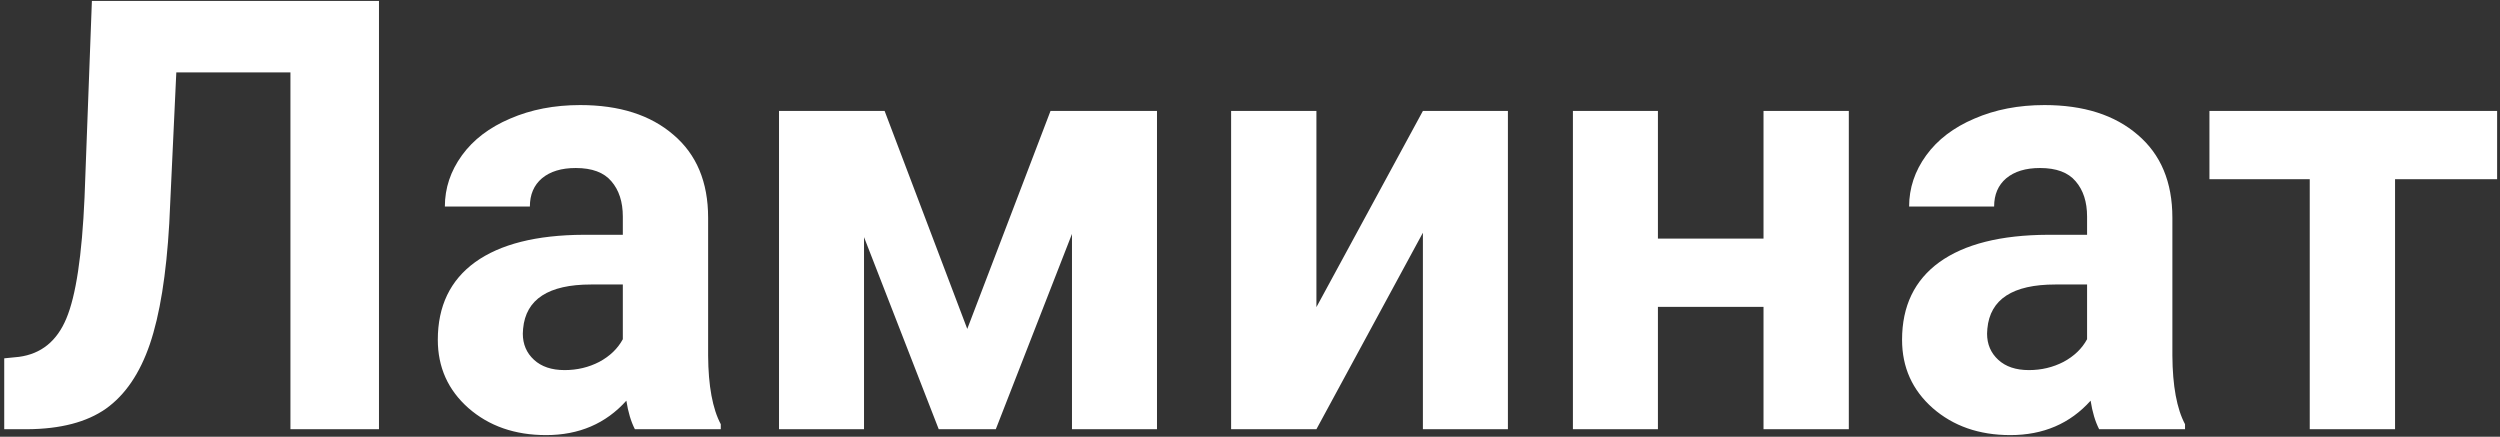 <?xml version="1.0" encoding="UTF-8"?> <svg xmlns="http://www.w3.org/2000/svg" width="332" height="58" viewBox="0 0 332 58" fill="none"><rect x="0" y="0" width="332" height="58" fill="#333333" stroke="none"/> <path d="M50.328 0.125V57H38.57V9.617H23.414L22.477 29.695C22.086 36.466 21.227 41.805 19.898 45.711C18.57 49.591 16.63 52.443 14.078 54.266C11.526 56.062 8.036 56.974 3.609 57H0.562V47.586L2.516 47.391C5.458 47 7.555 45.307 8.805 42.312C10.081 39.292 10.888 33.927 11.227 26.219L12.203 0.125H50.328ZM84.312 57C83.792 55.984 83.414 54.721 83.18 53.211C80.445 56.258 76.891 57.781 72.516 57.781C68.375 57.781 64.938 56.583 62.203 54.188C59.495 51.792 58.141 48.771 58.141 45.125C58.141 40.646 59.794 37.208 63.102 34.812C66.435 32.417 71.24 31.206 77.516 31.18H82.711V28.758C82.711 26.805 82.203 25.242 81.188 24.07C80.198 22.898 78.622 22.312 76.461 22.312C74.56 22.312 73.062 22.768 71.969 23.68C70.901 24.591 70.367 25.841 70.367 27.43H59.078C59.078 24.982 59.833 22.716 61.344 20.633C62.854 18.549 64.99 16.922 67.75 15.75C70.51 14.552 73.609 13.953 77.047 13.953C82.255 13.953 86.383 15.268 89.43 17.898C92.503 20.503 94.039 24.174 94.039 28.914V47.234C94.065 51.245 94.625 54.279 95.719 56.336V57H84.312ZM74.977 49.148C76.643 49.148 78.18 48.784 79.586 48.055C80.992 47.3 82.034 46.297 82.711 45.047V37.781H78.492C72.841 37.781 69.833 39.734 69.469 43.641L69.43 44.305C69.43 45.711 69.924 46.87 70.914 47.781C71.904 48.693 73.258 49.148 74.977 49.148ZM128.453 43.68L139.508 14.734H153.648V57H142.359V31.062L132.242 57H124.664L114.742 31.492V57H103.453V14.734L117.477 14.734L128.453 43.68ZM188.961 14.734H200.25V57H188.961V30.906L174.82 57H163.492V14.734H174.82V40.789L188.961 14.734ZM245.523 57H234.195V40.75H220.172V57H208.883V14.734H220.172V31.688H234.195V14.734H245.523V57ZM278.766 57C278.245 55.984 277.867 54.721 277.633 53.211C274.898 56.258 271.344 57.781 266.969 57.781C262.828 57.781 259.391 56.583 256.656 54.188C253.948 51.792 252.594 48.771 252.594 45.125C252.594 40.646 254.247 37.208 257.555 34.812C260.888 32.417 265.693 31.206 271.969 31.18H277.164V28.758C277.164 26.805 276.656 25.242 275.641 24.07C274.651 22.898 273.076 22.312 270.914 22.312C269.013 22.312 267.516 22.768 266.422 23.68C265.354 24.591 264.82 25.841 264.82 27.43H253.531C253.531 24.982 254.286 22.716 255.797 20.633C257.307 18.549 259.443 16.922 262.203 15.75C264.964 14.552 268.062 13.953 271.5 13.953C276.708 13.953 280.836 15.268 283.883 17.898C286.956 20.503 288.492 24.174 288.492 28.914V47.234C288.518 51.245 289.078 54.279 290.172 56.336V57H278.766ZM269.43 49.148C271.096 49.148 272.633 48.784 274.039 48.055C275.445 47.3 276.487 46.297 277.164 45.047V37.781H272.945C267.294 37.781 264.286 39.734 263.922 43.641L263.883 44.305C263.883 45.711 264.378 46.87 265.367 47.781C266.357 48.693 267.711 49.148 269.43 49.148ZM331.617 23.797H318.062V57H306.734V23.797H293.414V14.734L331.617 14.734V23.797Z" fill="white"></path> </svg> 